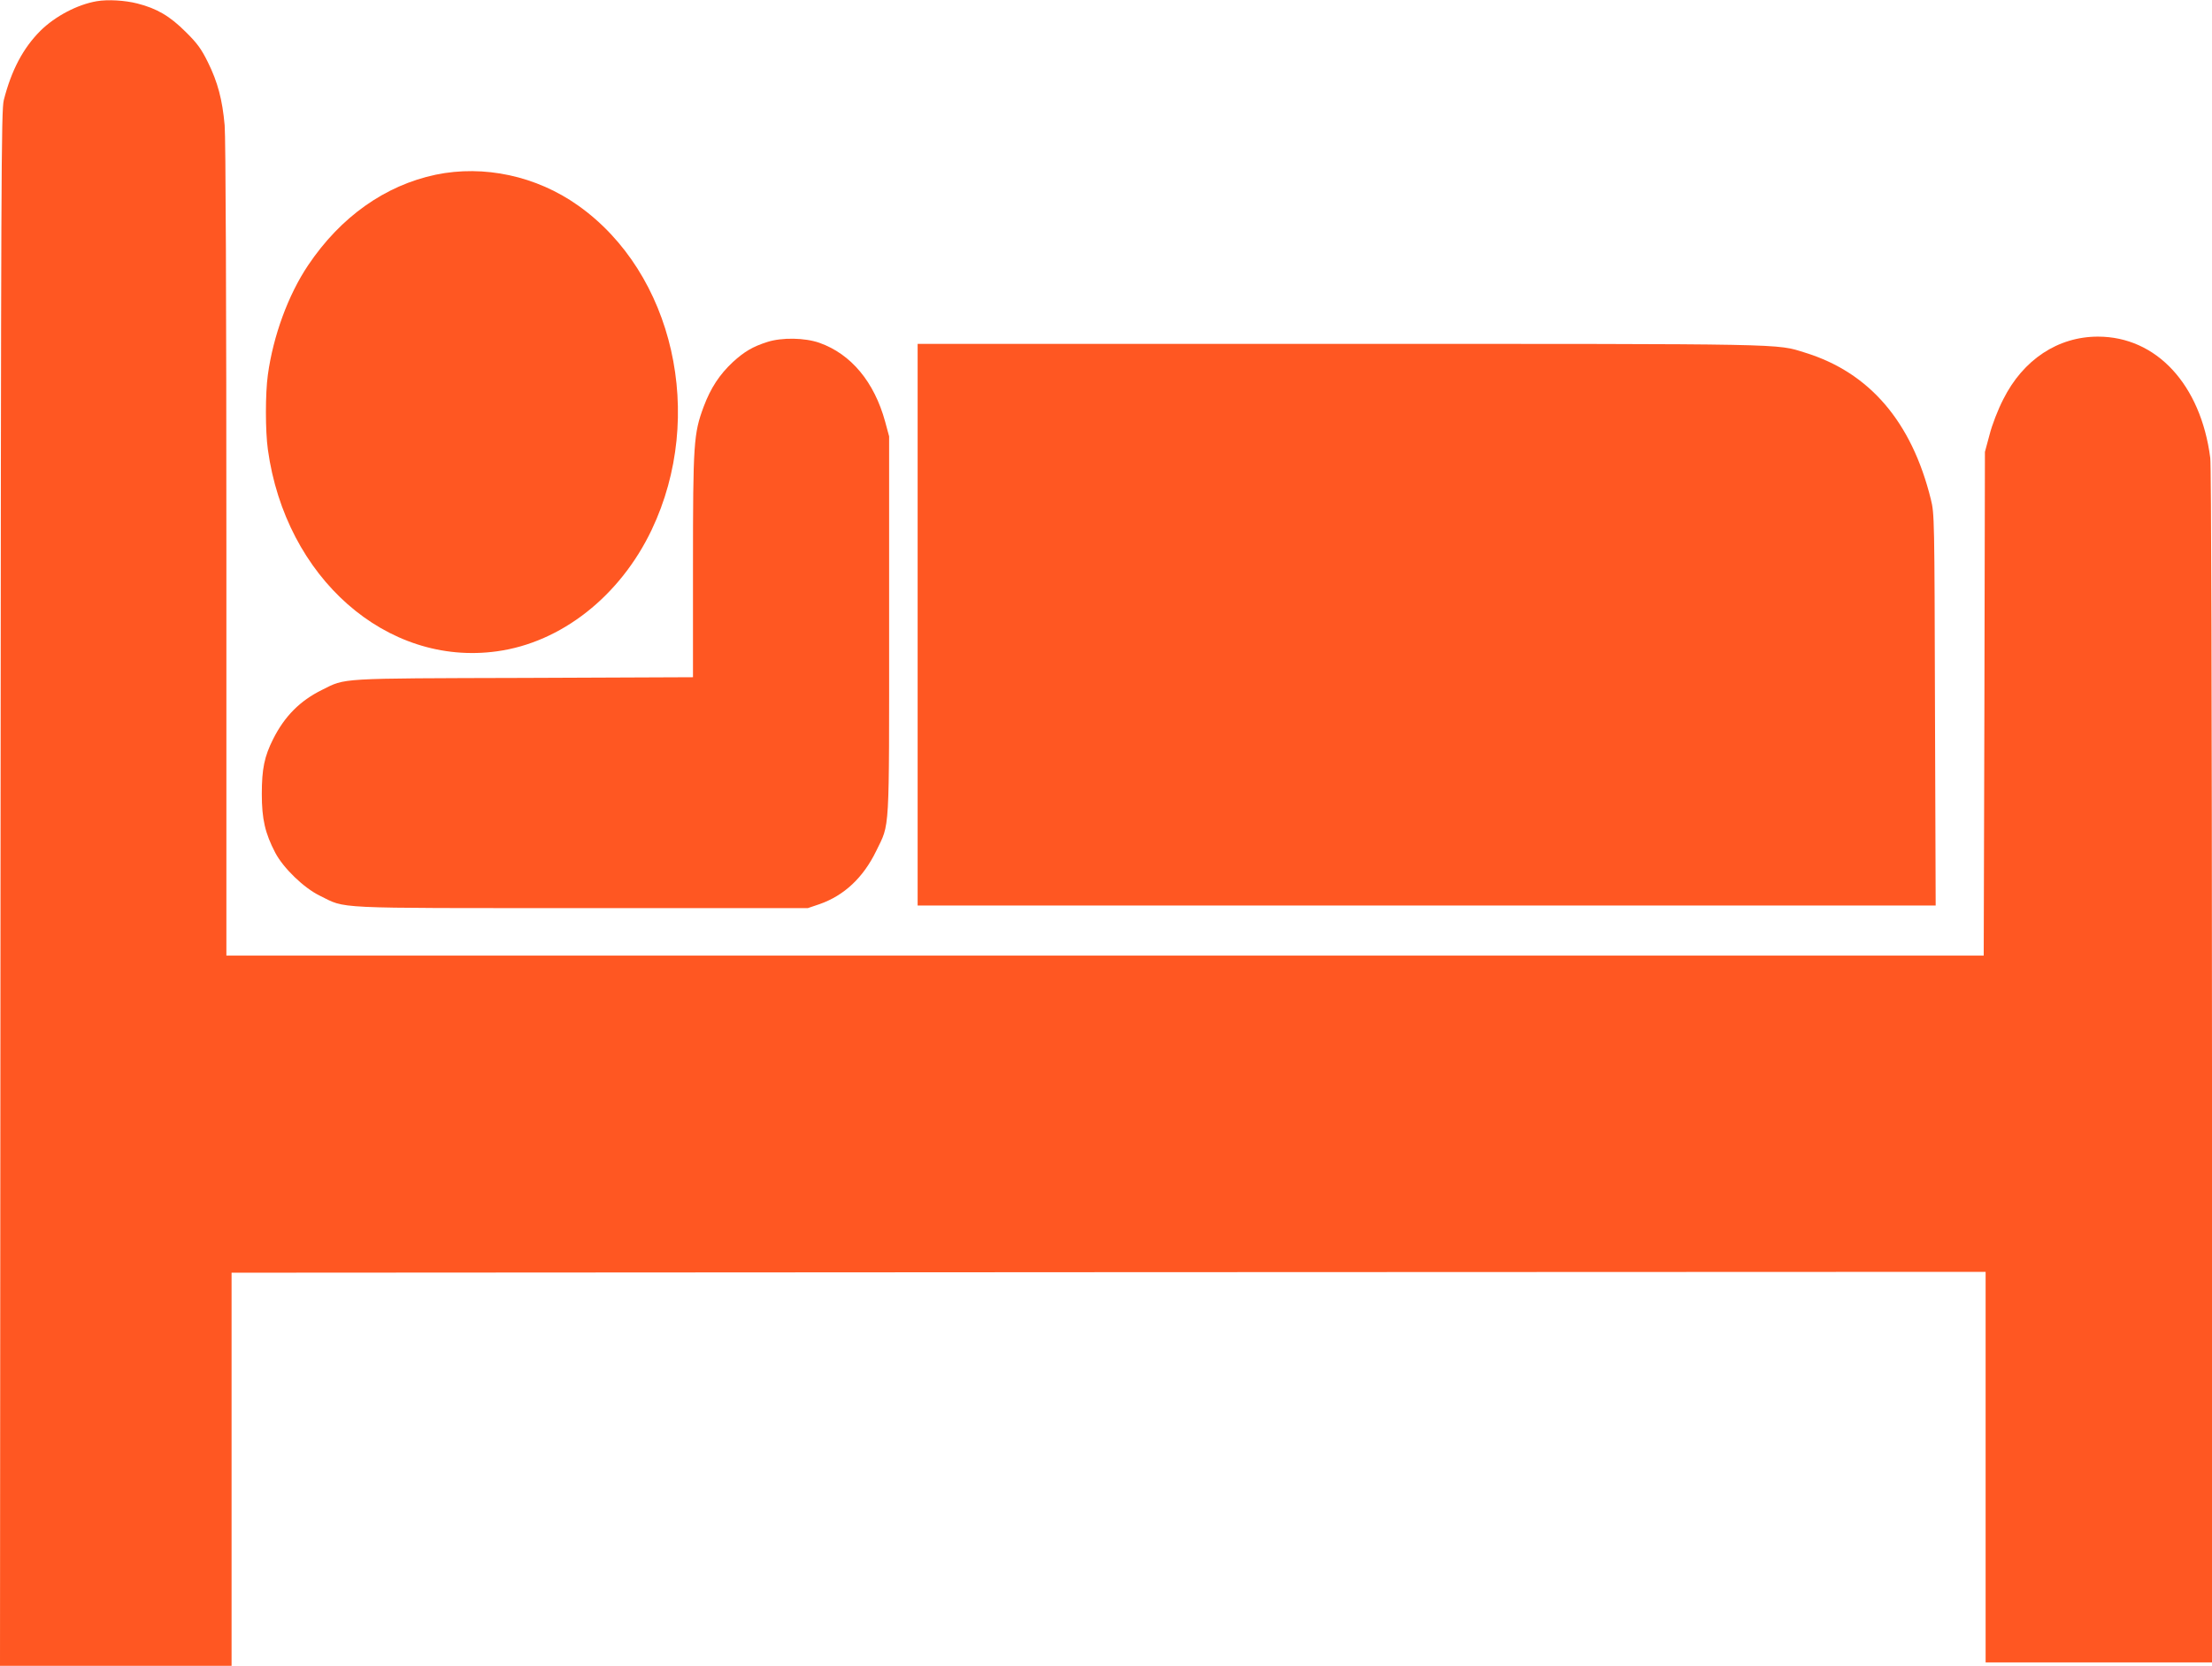 <?xml version="1.0" standalone="no"?>
<!DOCTYPE svg PUBLIC "-//W3C//DTD SVG 20010904//EN"
 "http://www.w3.org/TR/2001/REC-SVG-20010904/DTD/svg10.dtd">
<svg version="1.0" xmlns="http://www.w3.org/2000/svg"
 width="1280pt" height="964pt" viewBox="0 0 1280 964"
 preserveAspectRatio="xMidYMid meet">
<g transform="translate(0,964) scale(0.1,-0.1)"
fill="#ff5722" stroke="none">
<path d="M560 9633 c-112 -19 -241 -87 -326 -171 -101 -101 -168 -229 -212
-401 -15 -61 -16 -405 -19 -4563 l-3 -4498 670 0 670 0 0 1138 0 1137 5075 3
5075 2 0 -1130 0 -1130 655 0 655 0 0 3448 c-1 2167 -4 3475 -10 3522 -55 425
-312 702 -650 702 -231 0 -433 -133 -548 -363 -30 -58 -65 -148 -79 -204 l-27
-100 -3 -1457 -4 -1458 -5084 0 -5085 0 0 2348 c0 1445 -4 2389 -10 2457 -13
147 -40 250 -97 365 -38 77 -62 110 -128 175 -92 92 -167 136 -281 165 -71 18
-170 24 -234 13z"/>
<path d="M2521 8629 c-293 -62 -550 -244 -738 -524 -115 -171 -202 -408 -233
-634 -15 -108 -15 -324 0 -432 102 -742 687 -1257 1326 -1168 372 51 712 319
895 703 314 660 127 1486 -426 1877 -241 171 -545 236 -824 178z"/>
<path d="M4440 7661 c-85 -27 -133 -56 -199 -116 -77 -72 -128 -149 -169 -258
-58 -156 -62 -210 -62 -924 l0 -642 -977 -4 c-1082 -3 -1031 0 -1169 -69 -128
-63 -217 -153 -283 -284 -51 -101 -66 -173 -66 -319 0 -145 19 -227 78 -340
47 -89 165 -203 257 -248 157 -77 50 -72 1515 -72 l1310 0 68 23 c142 50 252
153 327 307 80 166 75 76 75 1305 l0 1095 -23 85 c-63 230 -197 391 -380 456
-85 30 -218 32 -302 5z"/>
<path d="M5310 6025 l0 -1625 2945 0 2946 0 -4 1133 c-3 1113 -3 1133 -24
1218 -111 449 -355 733 -727 848 -172 53 -61 51 -2693 51 l-2443 0 0 -1625z"/>
</g>
</svg>
